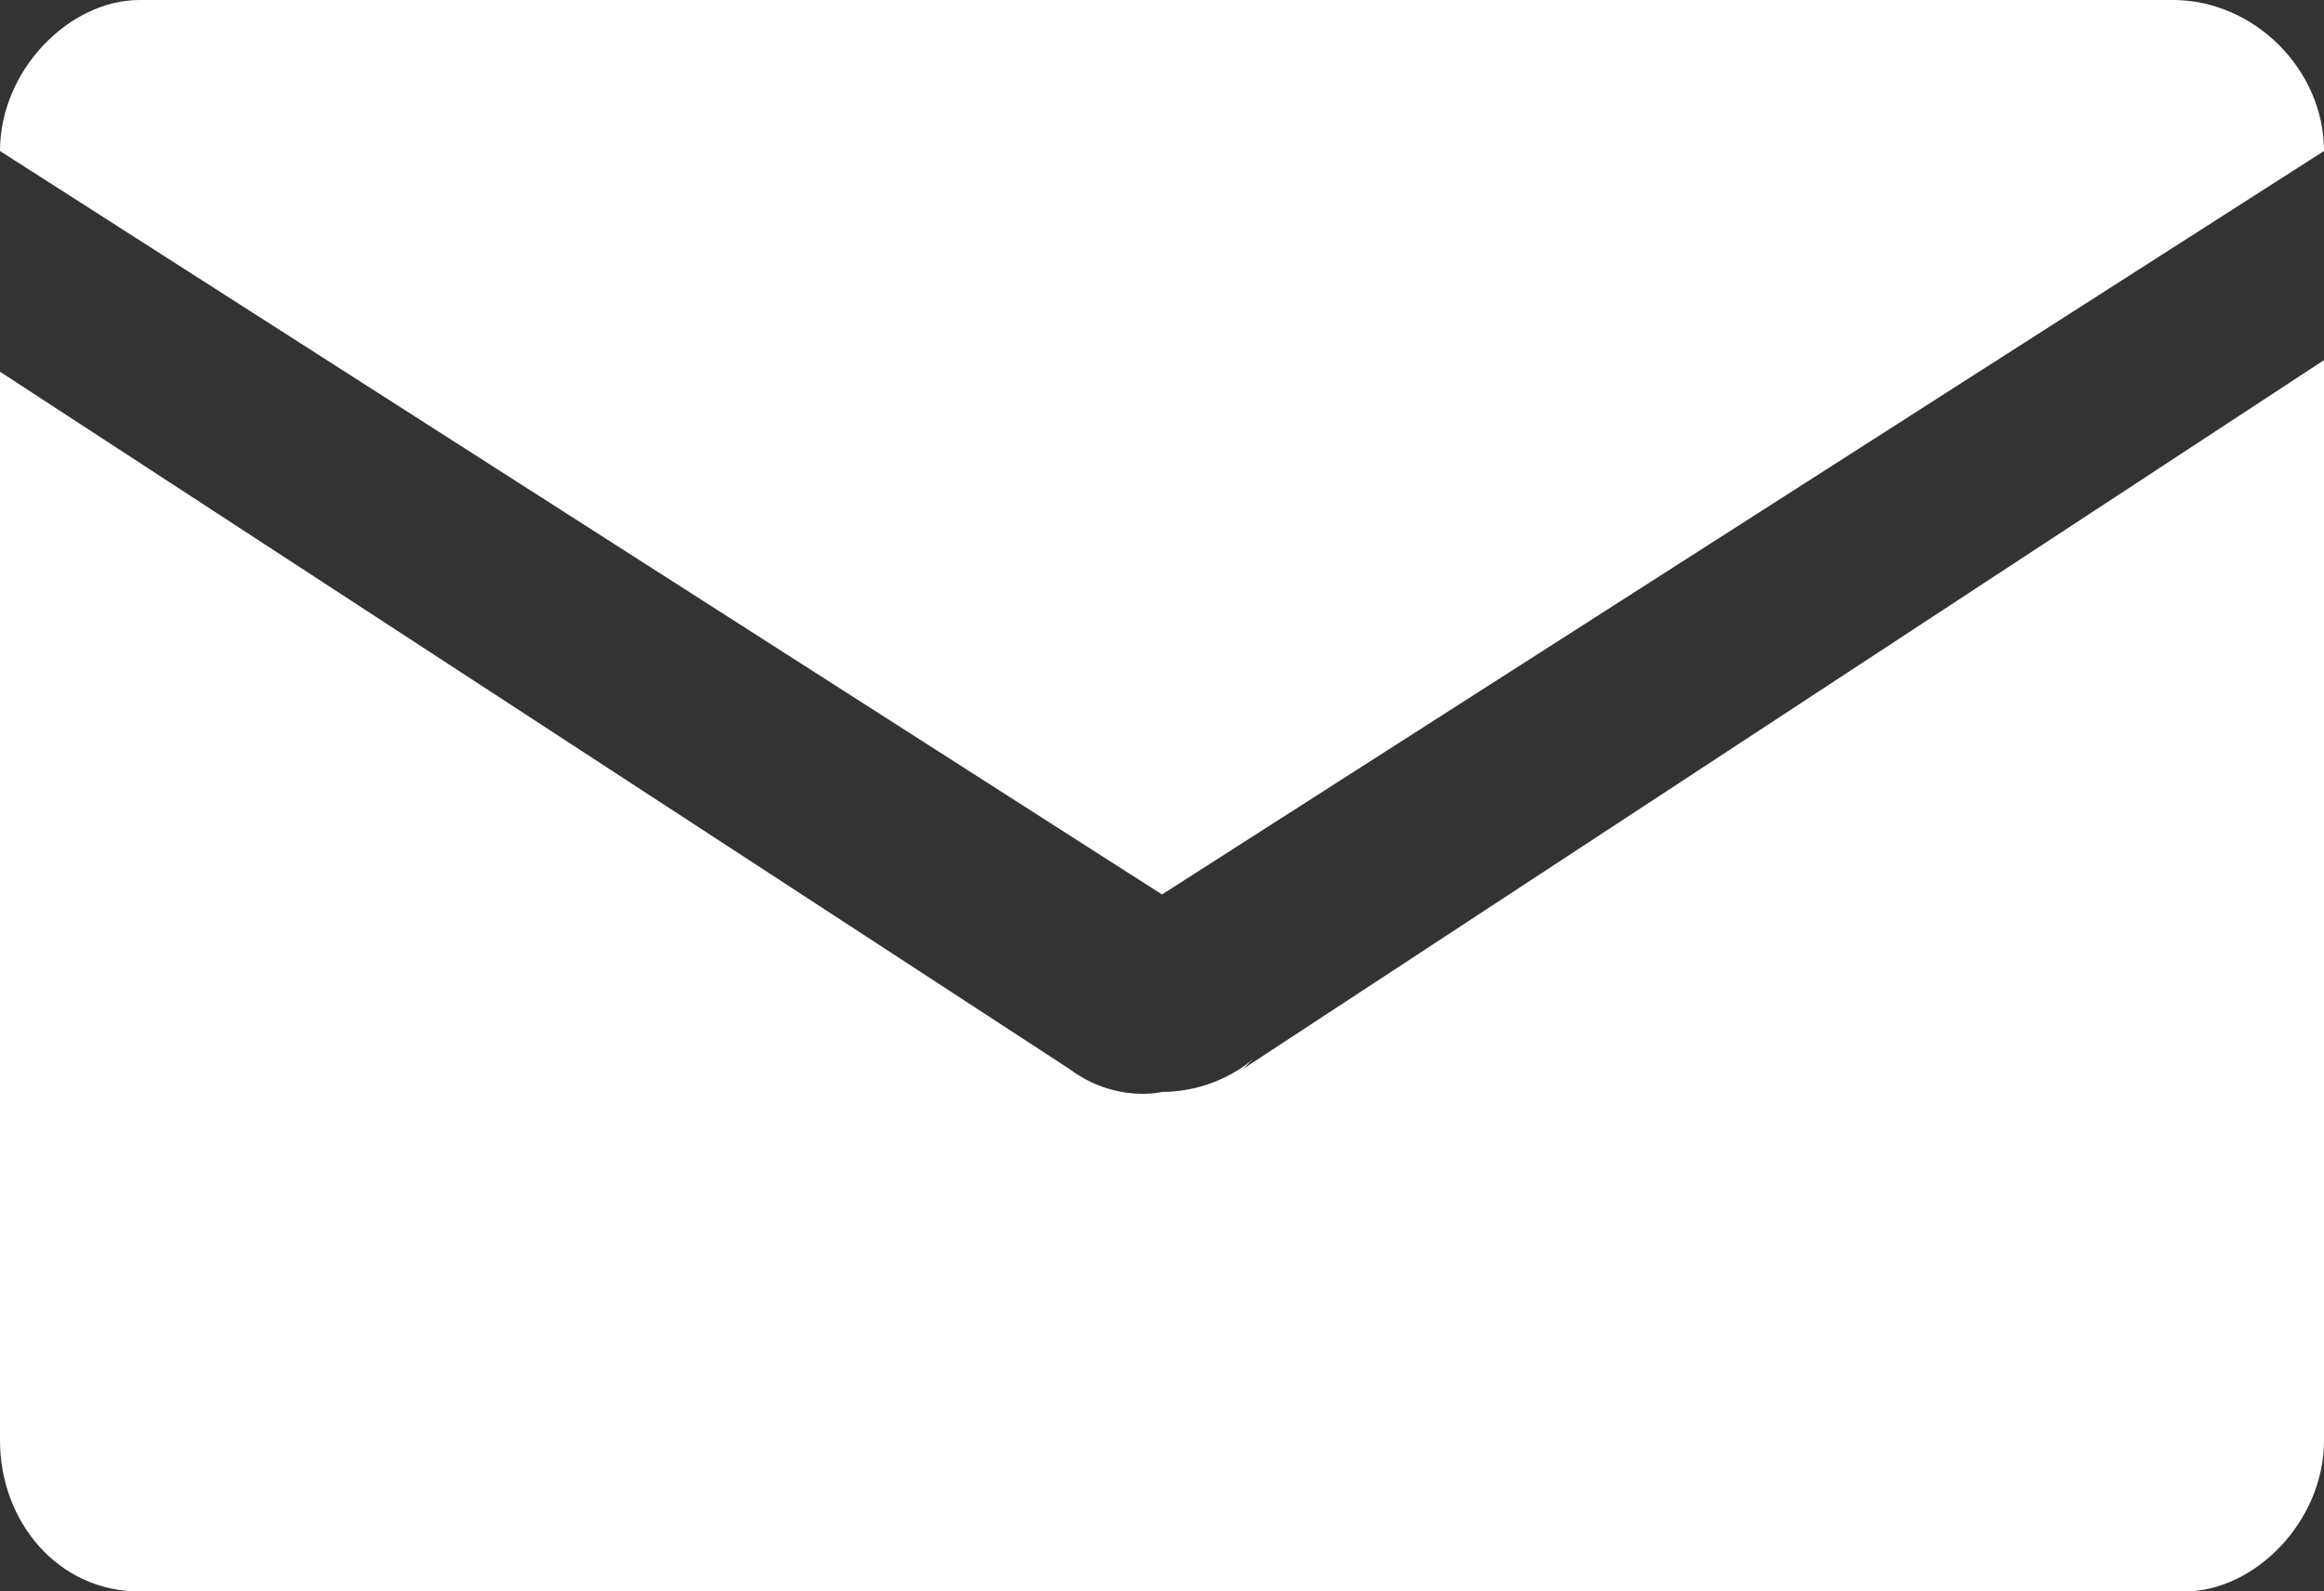 <?xml version="1.0" encoding="utf-8"?>
<!-- Generator: Adobe Illustrator 24.3.0, SVG Export Plug-In . SVG Version: 6.00 Build 0)  -->
<svg version="1.1" id="Ebene_1" xmlns="http://www.w3.org/2000/svg" xmlns:xlink="http://www.w3.org/1999/xlink" x="0px" y="0px"
	 viewBox="0 0 20 13.7" style="enable-background:new 0 0 20 13.7;" xml:space="preserve">
<rect x="0" y="0" width="20" height="13.7" fill="#333333" stroke="none"/>
<style type="text/css">
	.st0{fill:#FFFFFF;}
</style>
<path class="st0" d="M18.8,13.7H1.2c-0.7,0-1.2-0.6-1.2-1.3V3.2l9.2,6C9.6,9.5,10,9.4,10,9.4c0.4,0,0.7-0.2,0.8-0.3c0,0,0,0-0.1,0.1
	L20,3.1v9.3C20,13.1,19.4,13.7,18.8,13.7"/>
<path class="st0" d="M0,1.3C0,0.6,0.6,0,1.2,0h17.5C19.4,0,20,0.6,20,1.3L10,7.7L0,1.3z"/>
</svg>
